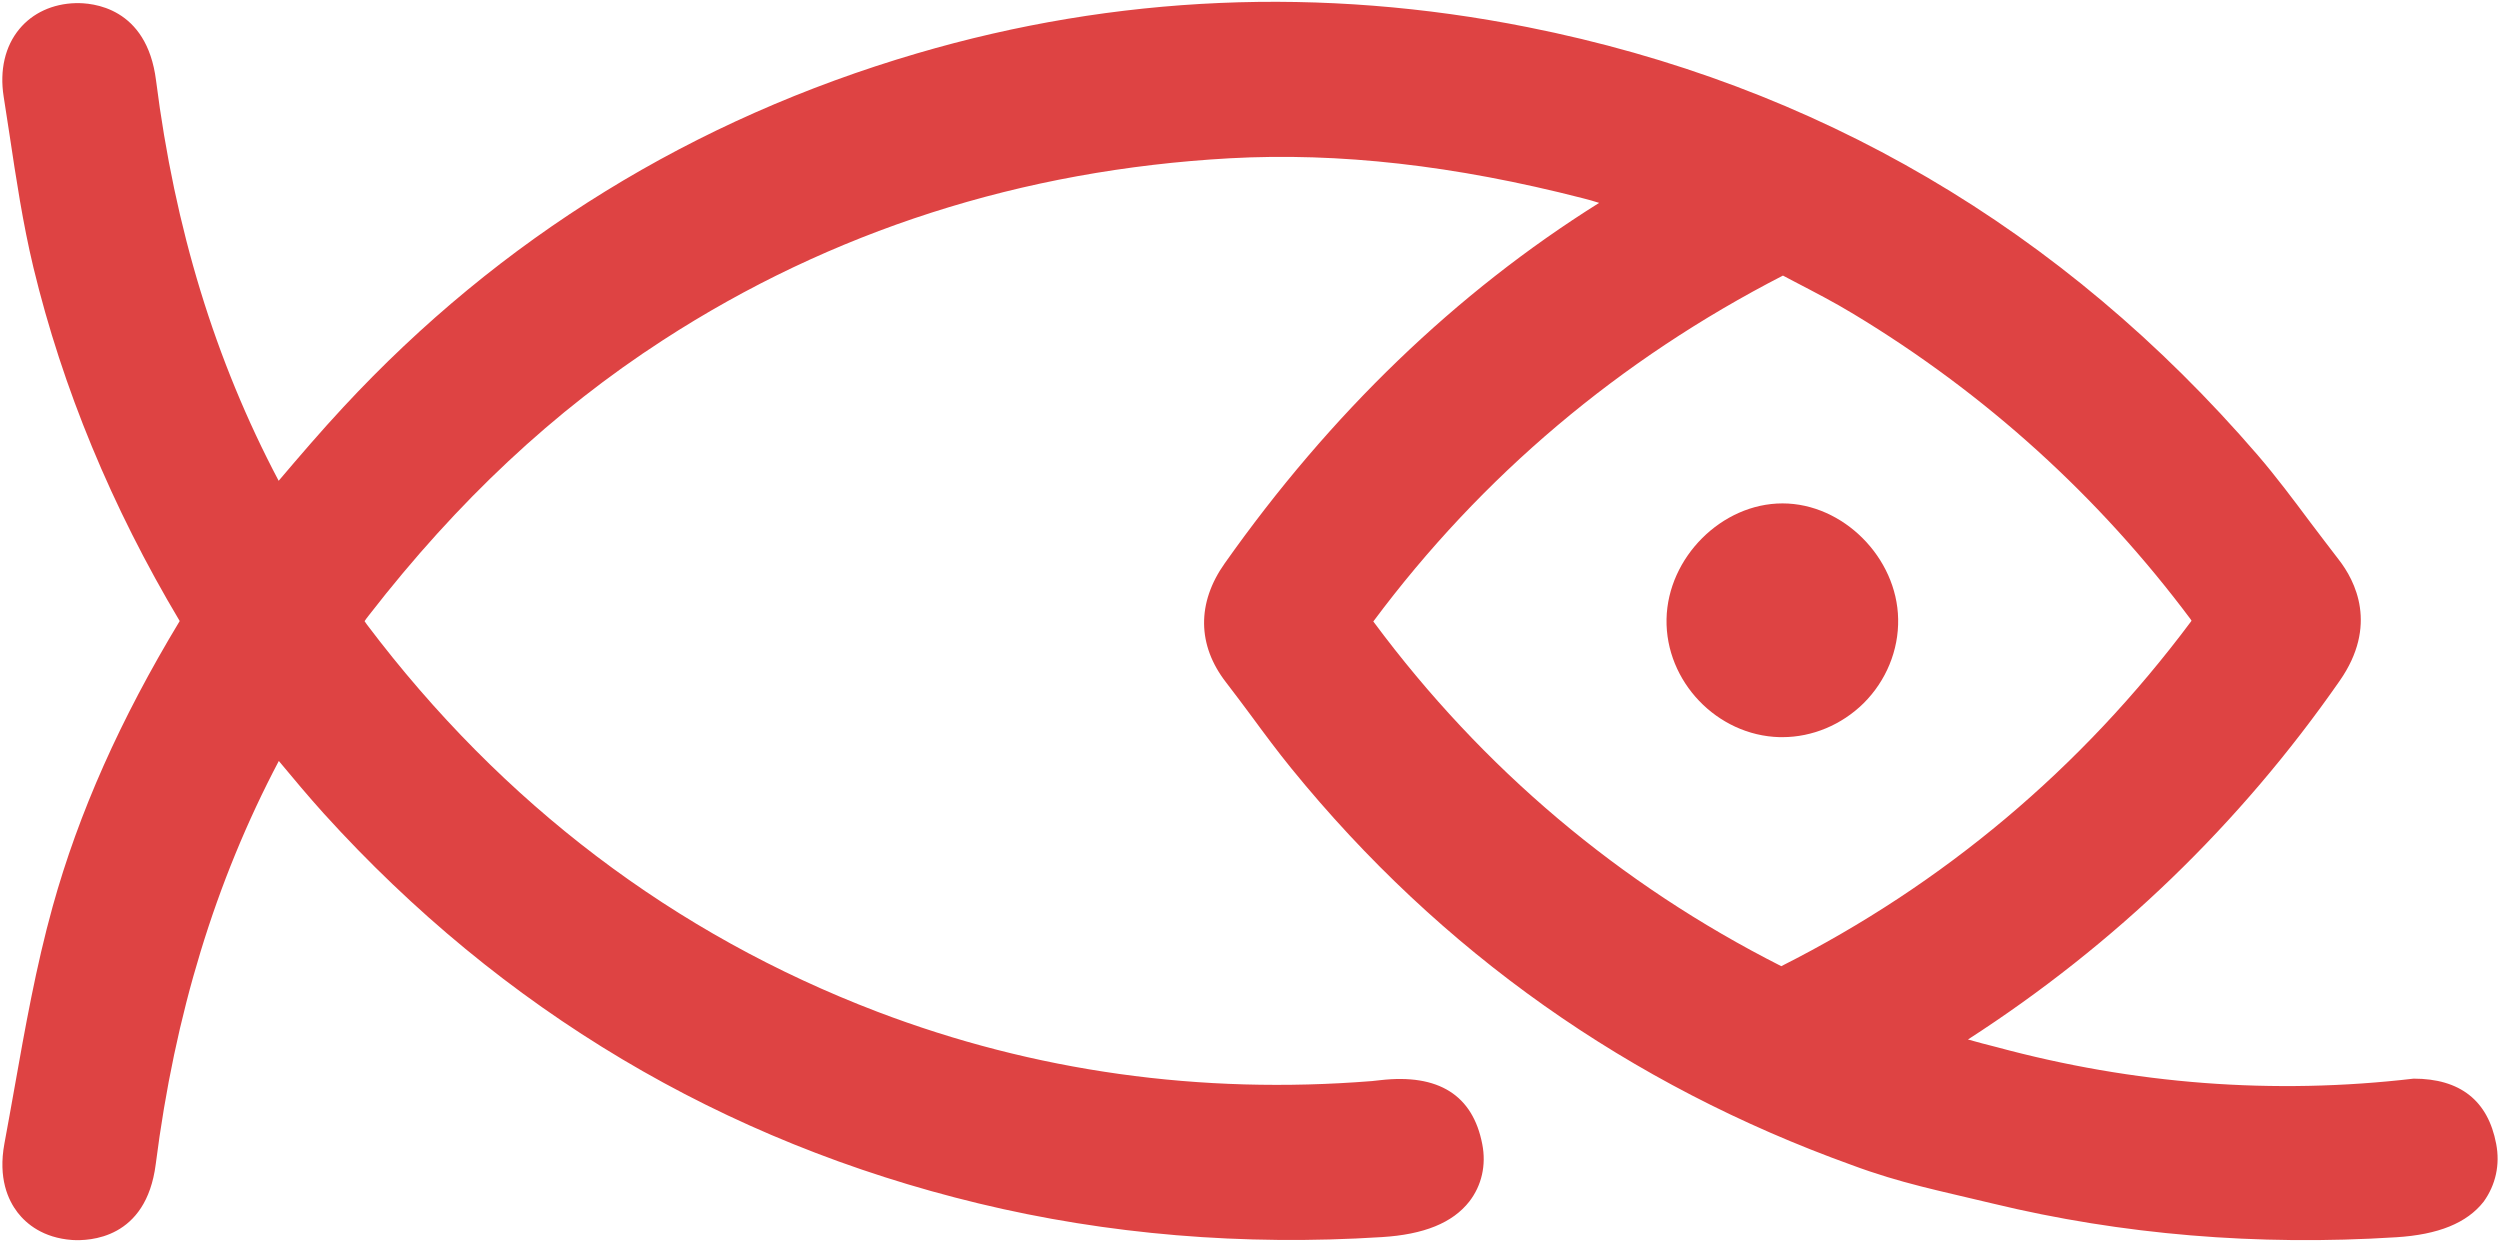 <svg width="794" height="394" viewBox="0 0 794 394" fill="none" xmlns="http://www.w3.org/2000/svg">
<path d="M566.12 159.881C546.838 159.881 529.677 177.042 529.291 196.613C528.906 216.425 545.344 233.586 565.156 234.117C565.493 234.117 565.783 234.117 566.12 234.117C575.568 234.117 584.92 230.212 591.861 223.367C599.044 216.233 603.045 206.495 602.852 196.613C602.515 177.09 585.354 159.881 566.12 159.881Z" fill="#DE4343"/>
<path d="M792.78 363.258C790.177 349.52 781.308 342.578 766.557 342.578C722.064 347.784 677.715 344.362 634.089 332.552C631.052 331.78 628.015 331.009 625.027 330.141C671.786 299.965 711.41 261.738 743.081 216.233C755.325 198.686 748.094 184.514 742.695 177.621C739.658 173.716 736.718 169.763 733.729 165.858C728.33 158.628 722.931 151.397 717.05 144.552C655.01 72.582 576.966 26.883 485.136 8.613C419.721 -4.402 354.452 -1.606 291.255 16.953C220.152 37.826 158.836 75.619 108.992 129.367C102.002 136.887 95.301 144.696 88.504 152.698C68.258 114.375 55.532 72.63 49.555 25.534C46.614 2.202 29.26 0.853 24.006 0.997C16.727 1.19 10.364 4.131 6.17 9.192C1.591 14.687 -0.145 22.304 1.157 30.643L3.037 42.839C5.11 56.626 7.231 70.846 10.605 84.922C19.86 123.293 35.479 161.038 57.075 197.24C38.227 228.429 25.018 258.075 16.727 287.914C11.424 307.003 7.954 326.622 4.58 345.615C3.519 351.496 2.507 357.329 1.398 363.21C-0.627 374.201 2.555 381.142 5.592 385.095C8.388 388.71 13.69 393.145 22.897 393.82C28.345 394.158 46.422 393.579 49.458 369.766C55.532 322.091 68.355 280.008 88.553 241.685C93.325 247.421 98.001 253.013 102.918 258.46C159.559 320.934 229.504 362.583 310.778 382.203C351.656 392.085 394.799 395.7 438.859 392.904C452.26 392.085 461.371 388.373 466.673 381.576C470.578 376.515 472.072 370.055 470.77 363.403C467.782 347.833 456.888 340.939 438.377 343.06L435.726 343.349C381.254 347.688 328.469 340.313 278.625 321.32C214.127 296.687 159.559 255.375 116.56 198.397C116.222 197.963 115.981 197.577 115.789 197.288C116.078 196.806 116.56 196.179 117.283 195.263C145.387 159.061 175.852 130.524 210.511 108.061C264.019 73.353 324.613 53.926 390.654 50.263C425.265 48.383 461.901 52.48 502.634 62.941C504.37 63.374 506.105 63.856 507.888 64.435C462.479 92.876 422.566 131.344 388.967 178.922C380.097 191.455 380.242 204.904 389.352 216.667C392.1 220.234 394.799 223.849 397.451 227.416C401.596 233.056 405.742 238.648 410.177 244.095C457.611 302.423 517.529 344.603 588.102 370.007C603.72 375.84 616.398 378.25 632.932 382.251C673.81 392.133 716.954 395.748 761.013 392.953C774.414 392.133 783.525 388.421 788.828 381.624C792.588 376.37 794.082 369.959 792.78 363.258ZM436.352 197.626C436.256 197.529 436.207 197.433 436.159 197.385C470.578 151.156 514.396 114.183 566.265 87.525L569.832 89.405C576.099 92.683 582.51 95.961 588.68 99.721C630.619 125.029 666.58 157.664 695.695 196.613C695.84 196.806 695.936 196.951 696.033 197.144C695.985 197.24 695.888 197.336 695.792 197.481C660.988 244.095 617.217 280.876 565.734 306.858C514.492 280.924 470.915 244.192 436.352 197.626Z" fill="#DE4343"/>
</svg>
